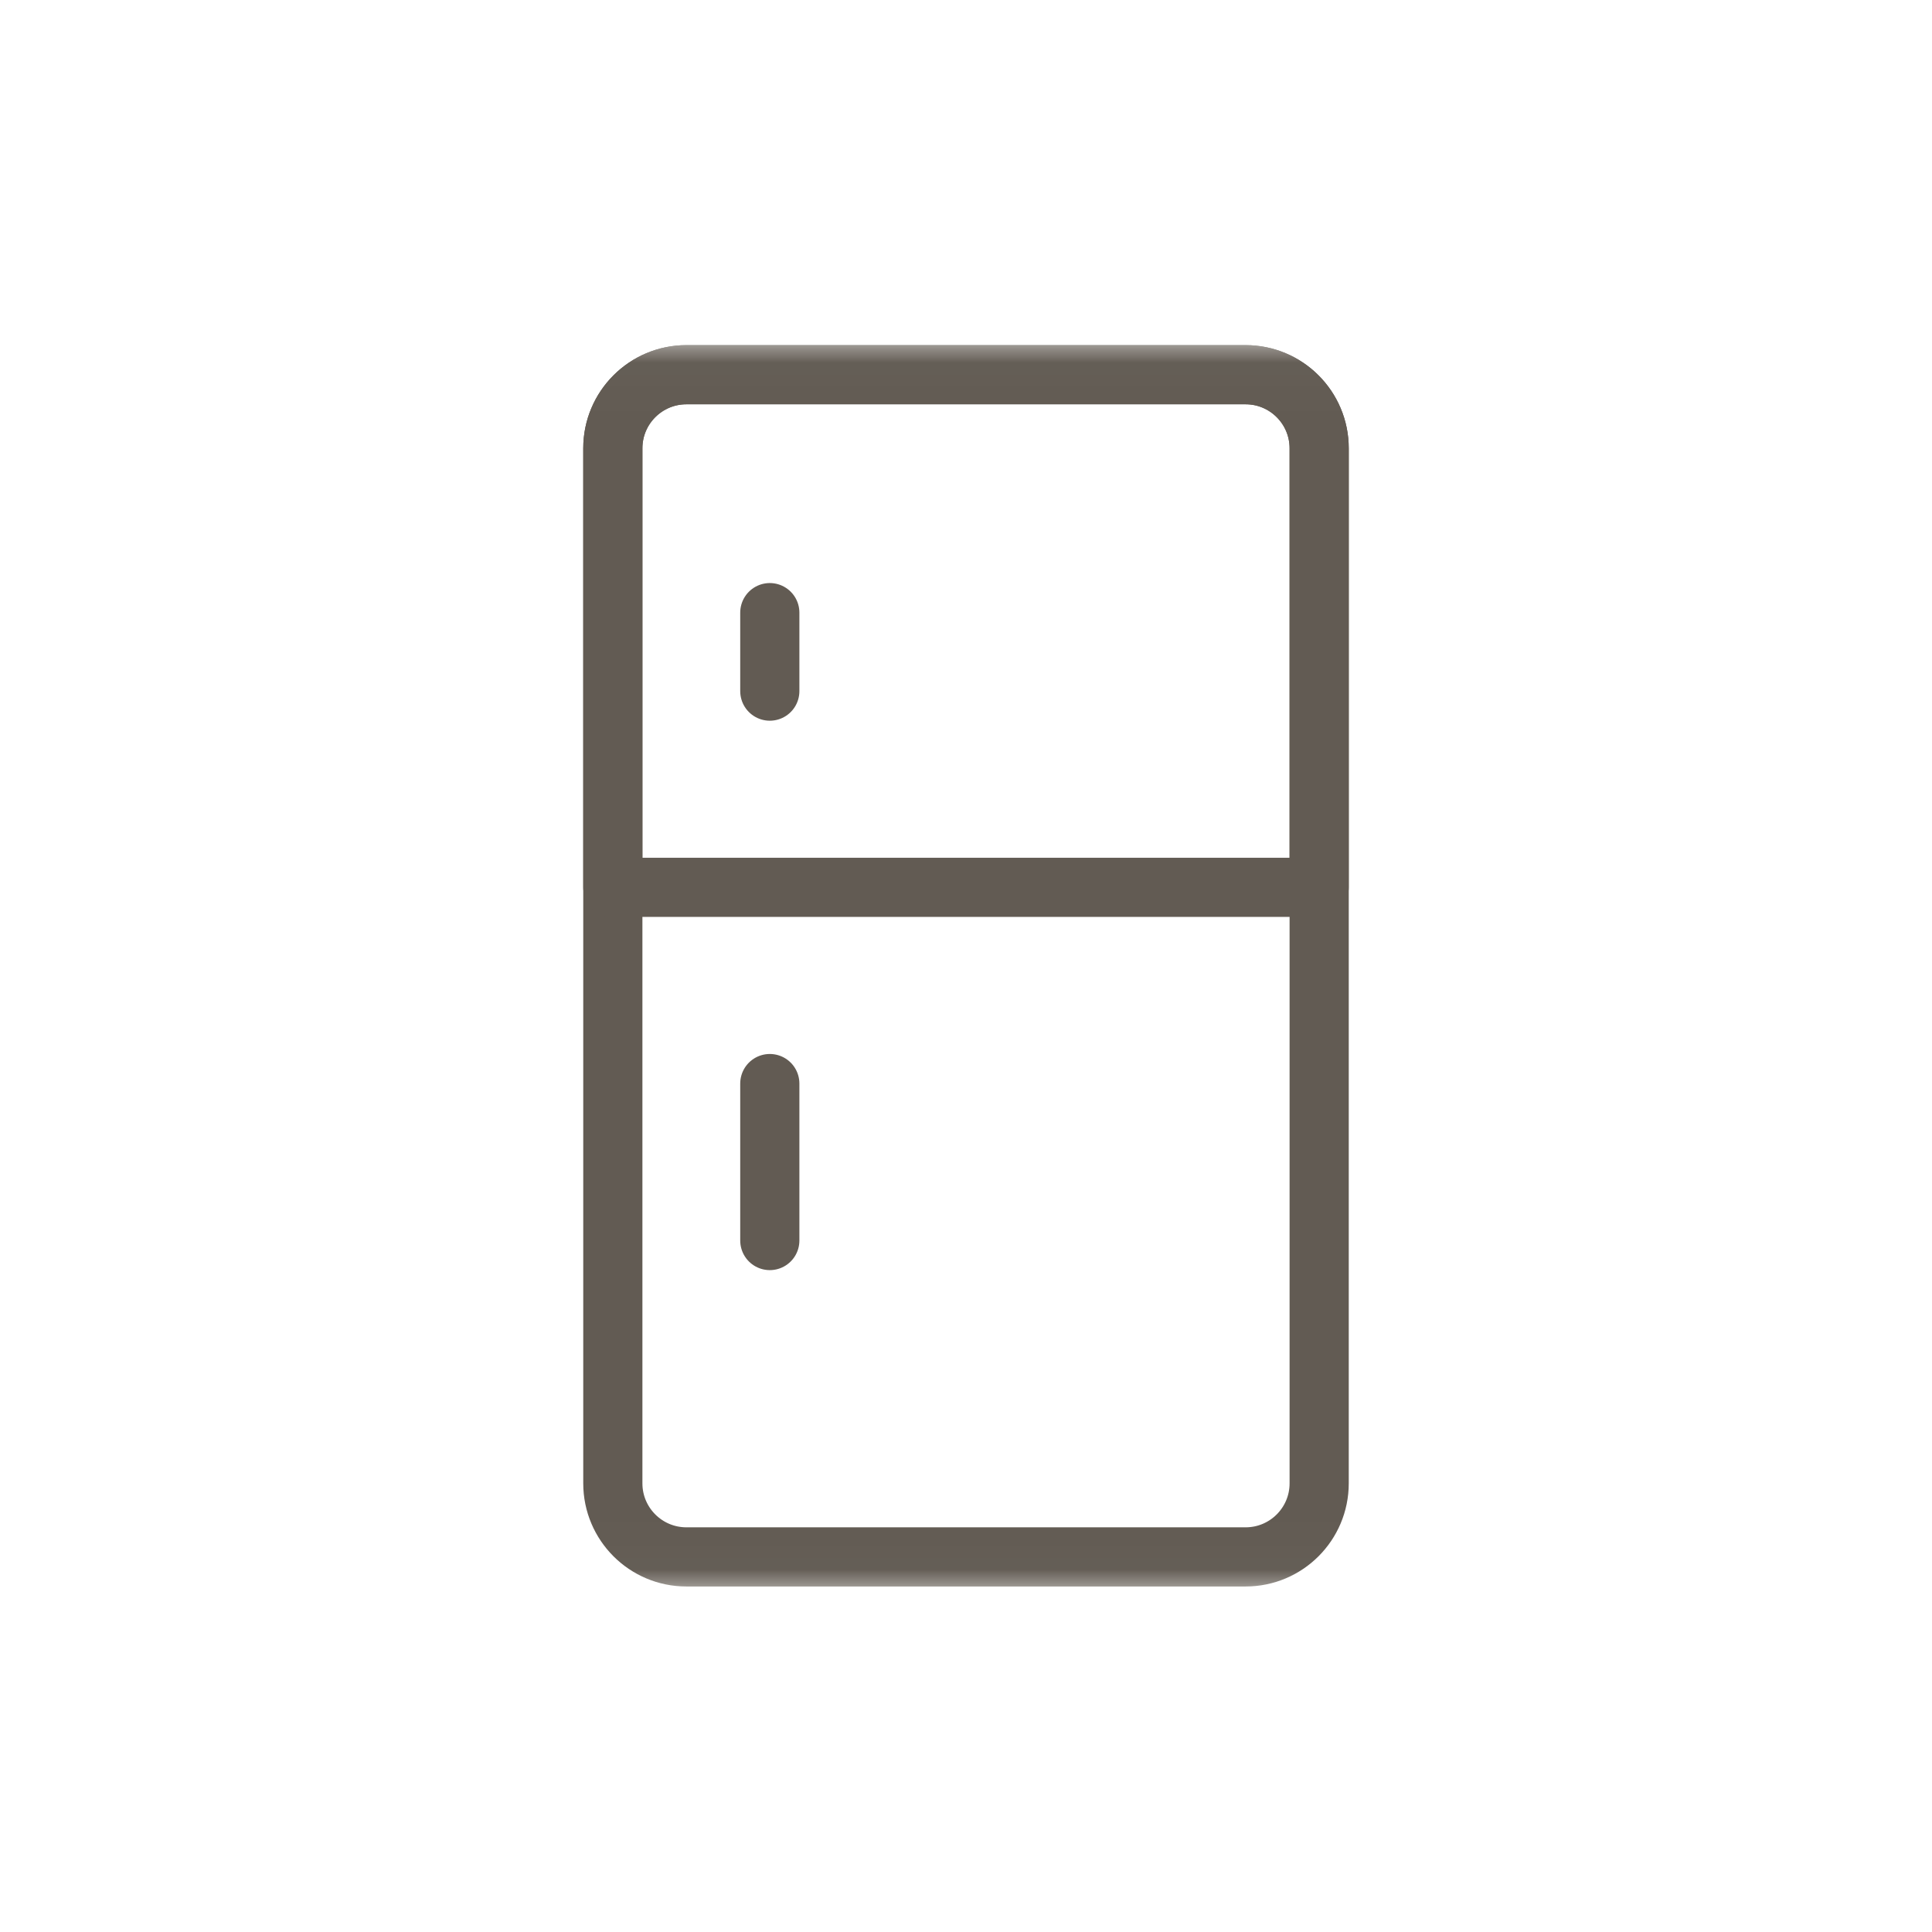 <svg width="40" height="40" viewBox="0 0 40 40" fill="none" xmlns="http://www.w3.org/2000/svg">
<mask id="mask0_32_8107" style="mask-type:luminance" maskUnits="userSpaceOnUse" x="7" y="7" width="26" height="26">
<path d="M32.98 32.98V7.02H7.02V32.98H32.98Z" fill="white" stroke="white" stroke-width="0.041"/>
</mask>
<g mask="url(#mask0_32_8107)">
<path d="M25.789 32.234H14.211C13.37 32.234 12.688 31.552 12.688 30.711V9.281C12.688 8.44 13.37 7.758 14.211 7.758H25.789C26.63 7.758 27.312 8.44 27.312 9.281V30.711C27.312 31.552 26.63 32.234 25.789 32.234Z" stroke="#625B53" stroke-width="1.225" stroke-miterlimit="10" stroke-linecap="round" stroke-linejoin="round"/>
<path d="M27.312 18.371H12.688V9.281C12.688 8.44 13.37 7.758 14.211 7.758H25.789C26.63 7.758 27.312 8.44 27.312 9.281V18.371Z" stroke="#625B53" stroke-width="1.225" stroke-miterlimit="10" stroke-linecap="round" stroke-linejoin="round"/>
<path d="M15.938 12.684V14.309" stroke="#625B53" stroke-width="1.225" stroke-miterlimit="10" stroke-linecap="round" stroke-linejoin="round"/>
<path d="M15.938 22.434V25.684" stroke="#625B53" stroke-width="1.225" stroke-miterlimit="10" stroke-linecap="round" stroke-linejoin="round"/>
</g>
</svg>
